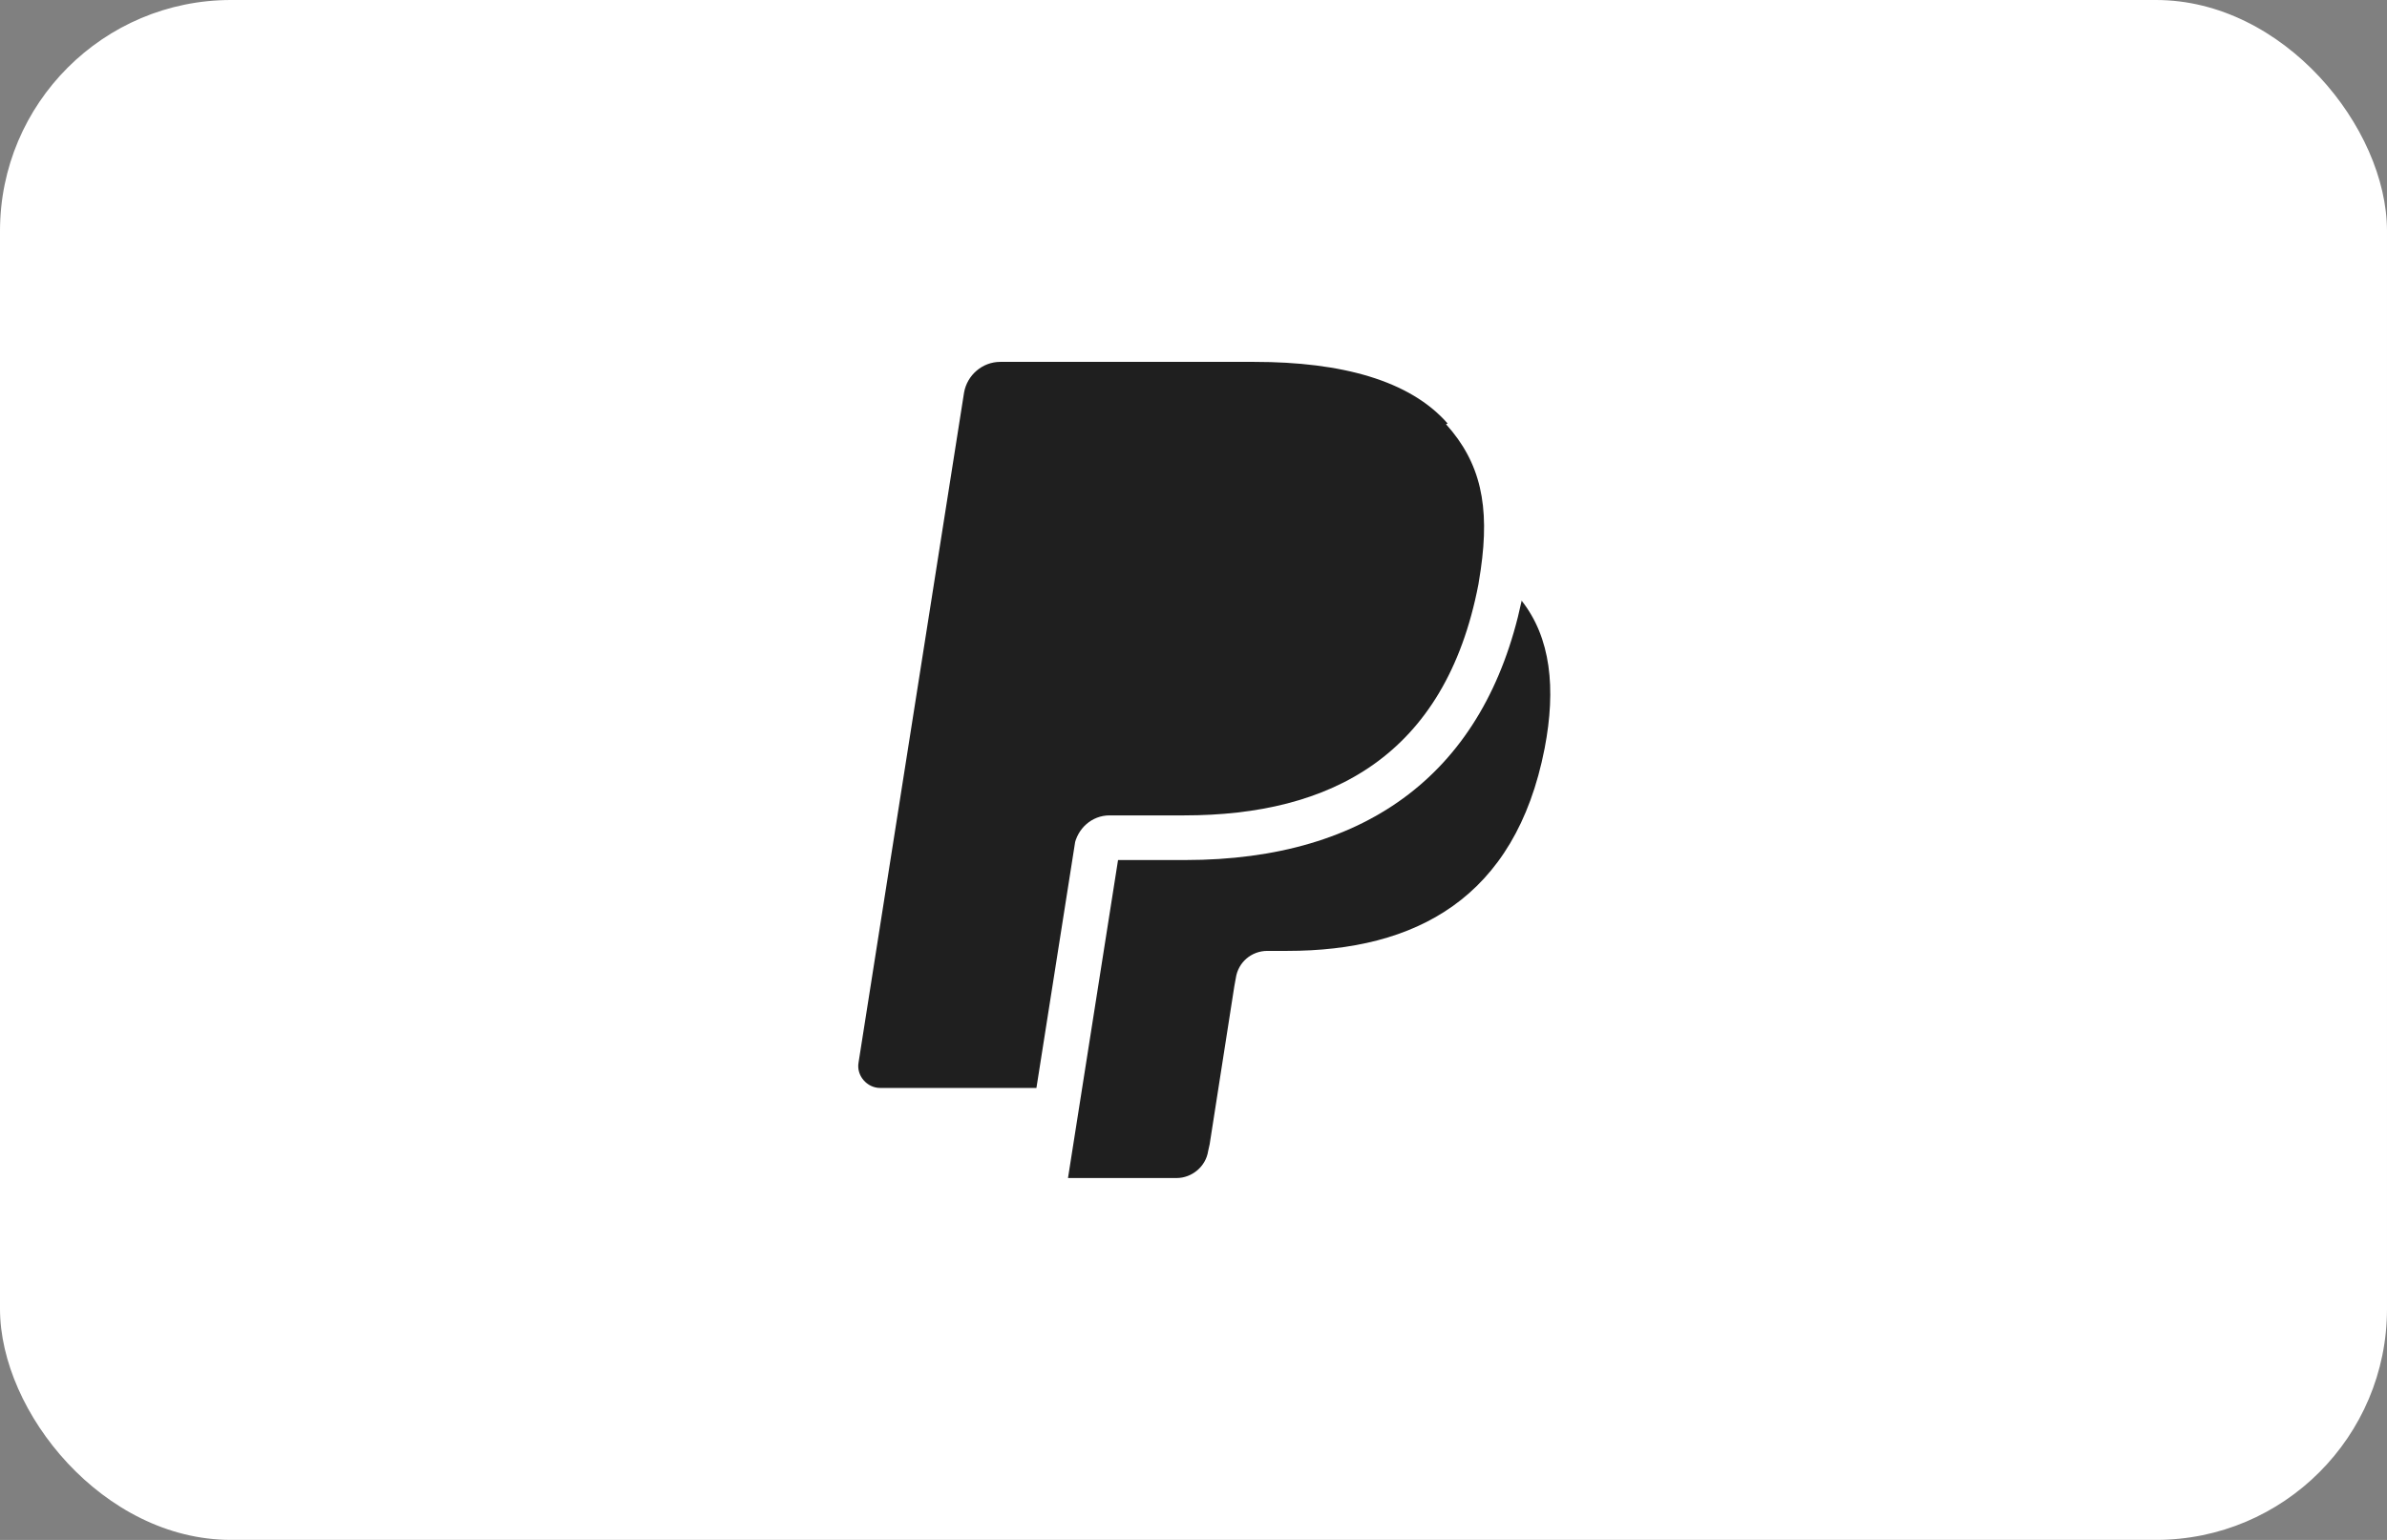 <?xml version="1.0" encoding="UTF-8"?><svg id="Ebene_1" xmlns="http://www.w3.org/2000/svg" viewBox="0 0 31 20"><rect x="0" y="0" width="31" height="20" fill="#808080" stroke="none"/><defs><style>.cls-1{fill:#fff;}.cls-2{fill:#1f1f1f;}</style></defs><rect class="cls-1" width="31" height="20" rx="3" ry="3"/><g><path class="cls-2" d="m18.8,5.5c-.49-.56-1.38-.8-2.51-.8h-3.3c-.23,0-.43.17-.47.4l-1.37,8.7c-.03.17.11.33.28.33h2.03l.51-3.24-.02.1c.04-.23.23-.4.46-.4h.97c1.9,0,3.39-.77,3.82-3,.01-.07.03-.19.03-.19.12-.83,0-1.39-.45-1.89Z"/><path class="cls-2" d="m19.76,7.81c-.47,2.2-1.98,3.36-4.37,3.36h-.87l-.65,4.13h1.41c.2,0,.38-.15.41-.35l.02-.09.32-2.05.02-.11c.03-.2.2-.35.41-.35h.26c1.66,0,2.96-.68,3.34-2.63.15-.78.08-1.44-.3-1.92Z"/></g></svg>
